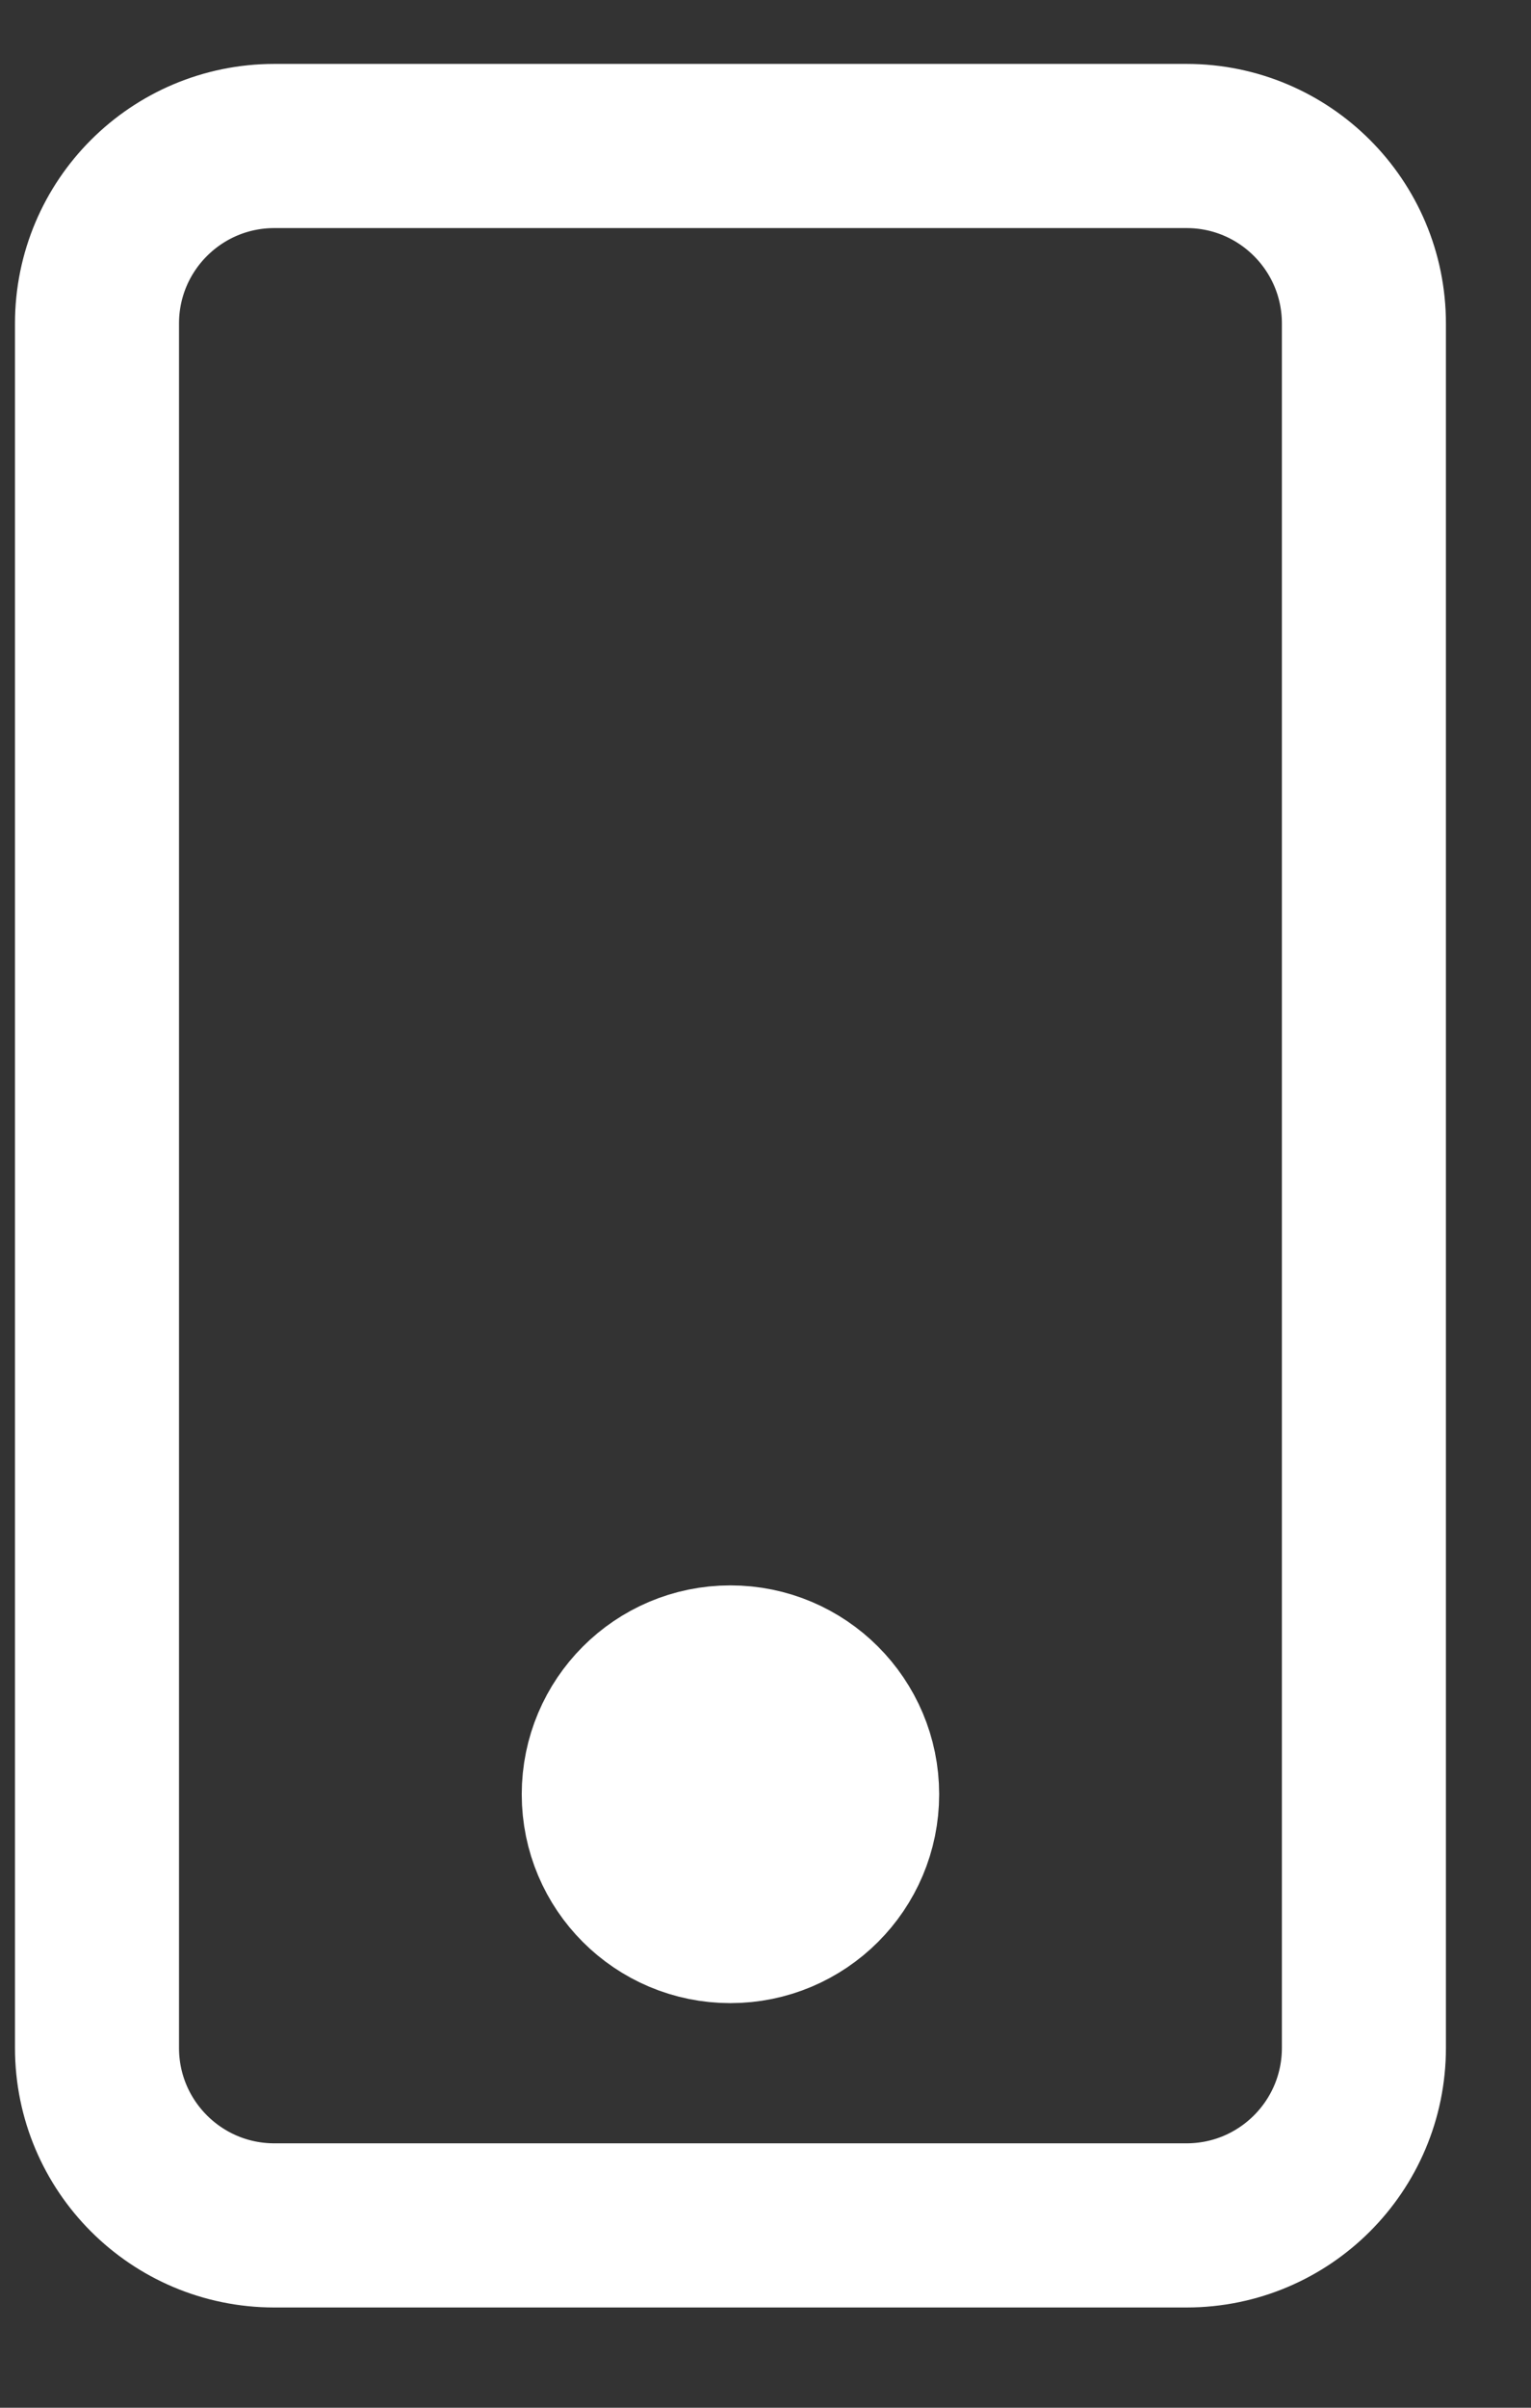 <svg width="14" height="22" viewBox="0 0 14 22" fill="none" xmlns="http://www.w3.org/2000/svg">
<rect x="0" y="0" width="14" height="22" fill="#333333" stroke="none"/>
<path d="M10.85 1.334H2.509C1.613 1.334 0.887 2.06 0.887 2.956V18.712C0.887 19.608 1.613 20.334 2.509 20.334H10.85C11.746 20.334 12.472 19.608 12.472 18.712V2.956C12.472 2.06 11.746 1.334 10.85 1.334Z" stroke="white" stroke-width="1.5"/>
<path d="M6.679 17.553C7.319 17.553 7.838 17.035 7.838 16.395C7.838 15.755 7.319 15.236 6.679 15.236C6.039 15.236 5.521 15.755 5.521 16.395C5.521 17.035 6.039 17.553 6.679 17.553Z" fill="white" stroke="white" stroke-width="1.5"/>
</svg>
